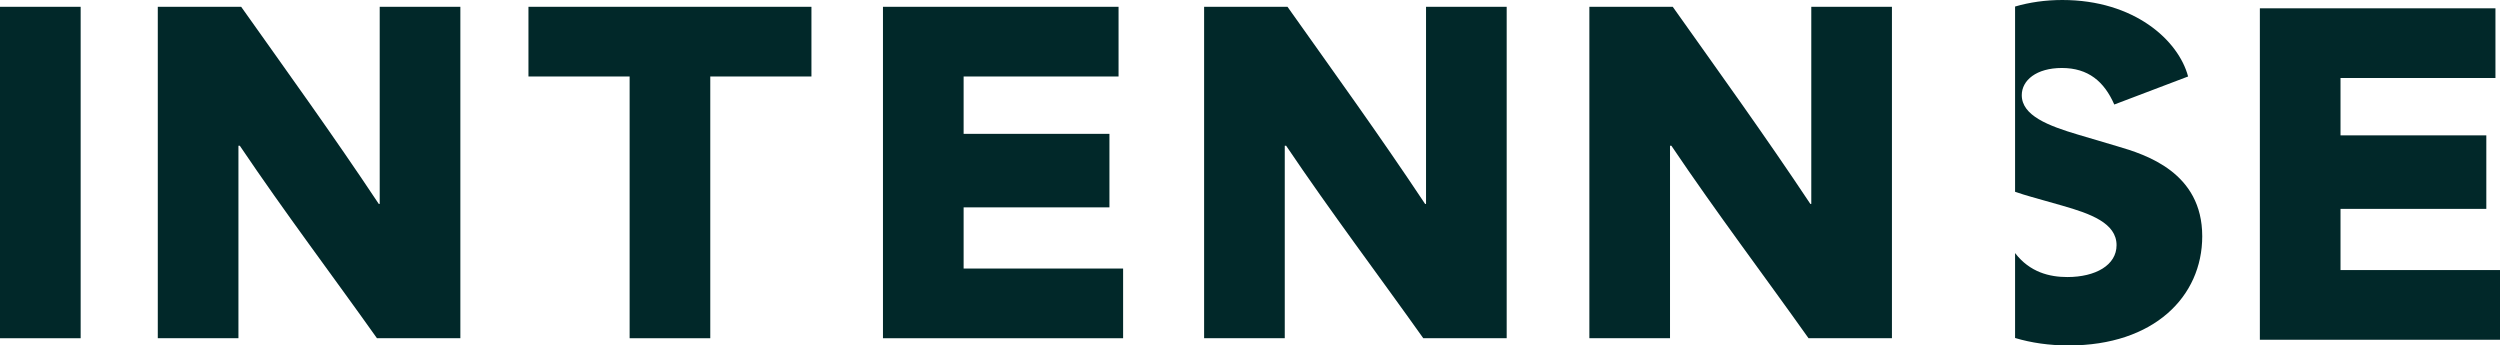 <svg width="1252" height="173" viewBox="0 0 1252 173" fill="none" xmlns="http://www.w3.org/2000/svg">
<path d="M1131.74 4.164H1249.72V39.064H1172.13V67.791H1245.15V104.605H1172.13V135.247H1252V170.146H1131.74V4.164Z" fill="url(#paint0_linear_36_47)"/>
<path d="M1060.2 73.202L1040.8 67.456C1025.74 62.987 1012.5 57.88 1012.5 47.665C1012.5 40.218 1019.81 34.047 1032.59 34.047C1045.82 34.047 1053.81 40.857 1058.83 52.348L1095.8 38.305C1091.01 20.215 1068.87 0 1032.82 0C1024.31 0 1016.37 1.162 1009.15 3.272V96.045C1011.95 97.013 1014.64 97.838 1017.07 98.525L1032.82 102.992C1046.96 107.035 1059.97 111.718 1059.97 122.784C1059.97 132.784 1049.47 138.743 1035.33 138.743C1026.47 138.743 1016.57 136.394 1009.15 126.73V169.262C1017.26 171.69 1026.24 173 1036.01 173C1078.68 173 1102.88 148.53 1102.88 118.315C1102.88 86.395 1074.81 77.458 1060.2 73.202Z" fill="url(#paint1_linear_36_47)"/>
<path d="M795.953 3.405H837.712C860.763 35.963 883.586 67.456 906.632 102.141H907.091V3.405H947.482V169.386H905.721C882.899 137.253 859.849 106.823 837.03 72.988H836.343V169.386H795.953V3.405Z" fill="url(#paint2_linear_36_47)"/>
<path d="M603.018 3.405H644.778C667.828 35.963 690.651 67.456 713.697 102.141H714.157V3.405H754.547V169.386H712.786C689.964 137.253 666.914 106.823 644.095 72.988H643.409V169.386H603.018V3.405Z" fill="url(#paint3_linear_36_47)"/>
<path d="M442.189 3.405H560.17V38.305H482.58V67.031H555.607V103.845H482.58V134.487H562.454V169.386H442.189V3.405Z" fill="url(#paint4_linear_36_47)"/>
<path d="M264.651 38.304V3.404H406.37V38.304H355.706V169.386H315.316V38.304H264.651Z" fill="url(#paint5_linear_36_47)"/>
<path d="M79.02 3.405H120.779C143.83 35.963 166.653 67.456 189.699 102.141H190.158V3.405H230.549V169.386H188.788C165.966 137.253 142.916 106.823 120.097 72.988H119.41V169.386H79.02V3.405Z" fill="url(#paint6_linear_36_47)"/>
<path d="M0 3.405H40.39V169.386H0V3.405Z" fill="url(#paint7_linear_36_47)"/>
<defs>
<linearGradient id="paint0_linear_36_47" x1="0" y1="86.5" x2="1252" y2="86.5" gradientUnits="userSpaceOnUse">
<stop offset="1" stop-color="#012829"/>
</linearGradient>
<linearGradient id="paint1_linear_36_47" x1="0" y1="86.5" x2="1252" y2="86.5" gradientUnits="userSpaceOnUse">
<stop offset="1" stop-color="#012829"/>
</linearGradient>
<linearGradient id="paint2_linear_36_47" x1="0" y1="86.5" x2="1252" y2="86.5" gradientUnits="userSpaceOnUse">
<stop offset="1" stop-color="#012829"/>
</linearGradient>
<linearGradient id="paint3_linear_36_47" x1="0" y1="86.5" x2="1252" y2="86.5" gradientUnits="userSpaceOnUse">
<stop offset="1" stop-color="#012829"/>
</linearGradient>
<linearGradient id="paint4_linear_36_47" x1="0" y1="86.5" x2="1252" y2="86.5" gradientUnits="userSpaceOnUse">
<stop offset="1" stop-color="#012829"/>
</linearGradient>
<linearGradient id="paint5_linear_36_47" x1="0" y1="86.5" x2="1252" y2="86.5" gradientUnits="userSpaceOnUse">
<stop offset="1" stop-color="#012829"/>
</linearGradient>
<linearGradient id="paint6_linear_36_47" x1="0" y1="86.5" x2="1252" y2="86.5" gradientUnits="userSpaceOnUse">
<stop offset="1" stop-color="#012829"/>
</linearGradient>
<linearGradient id="paint7_linear_36_47" x1="0" y1="86.5" x2="1252" y2="86.5" gradientUnits="userSpaceOnUse">
<stop offset="1" stop-color="#012829"/>
</linearGradient>
</defs>
</svg>
